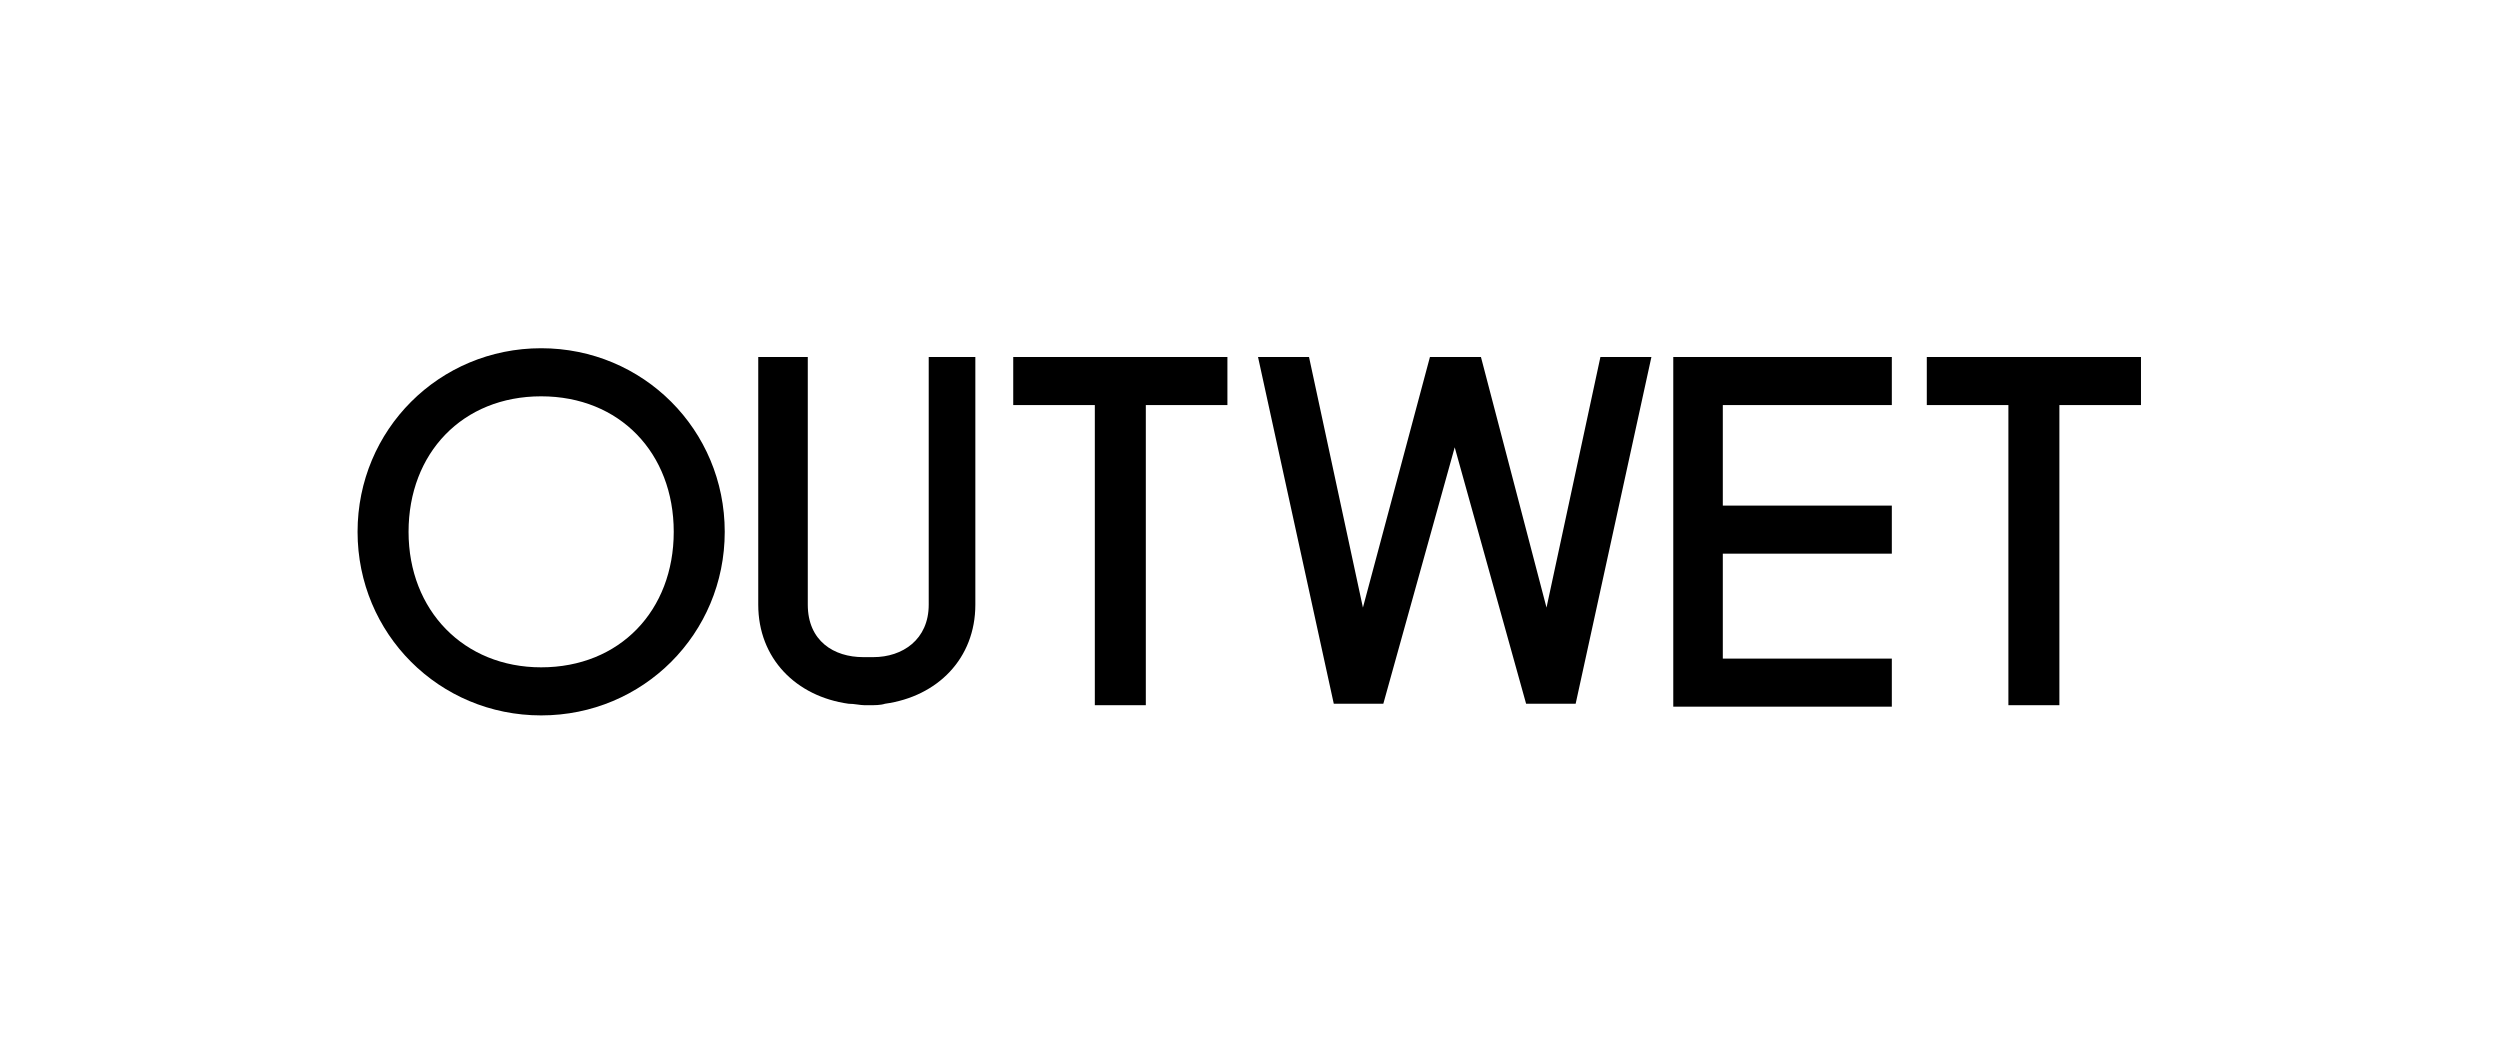 <svg clip-rule="evenodd" fill-rule="evenodd" height="28.778mm" image-rendering="optimizeQuality" shape-rendering="geometricPrecision" text-rendering="geometricPrecision" viewBox="0 0 1715 729" width="67.733mm" xmlns="http://www.w3.org/2000/svg"><path d="m0 0h1715v729h-1715z" fill="none"/><path d="m371 239c70 0 126 56 126 126s-56 126-126 126-126-56-126-126 56-126 126-126zm0 219c54 0 91-39 91-93s-37-93-91-93-91 39-91 93 38 93 91 93z"/><path d="m1016 245 45 172 37-172h35l-52 238h-34l-49-176-49 176h-34l-52-238h35l37 172 46-172h36zm132 0h150v33h-116v69h116v33h-116v72h116v33h-150v-238zm-306 0v33h-56v206h-35v-206h-56v-33zm627 0v33h-56v206h-35v-206h-56v-33zm-832 0v170c0 24-18 36-38 36h-7c-20 0-38-11-38-36v-170h-34v170c0 37 26 63 62 68 4 0 8 1 11 1h3c4 0 8 0 11-1 36-5 62-31 62-68v-170h-34z"/></svg>